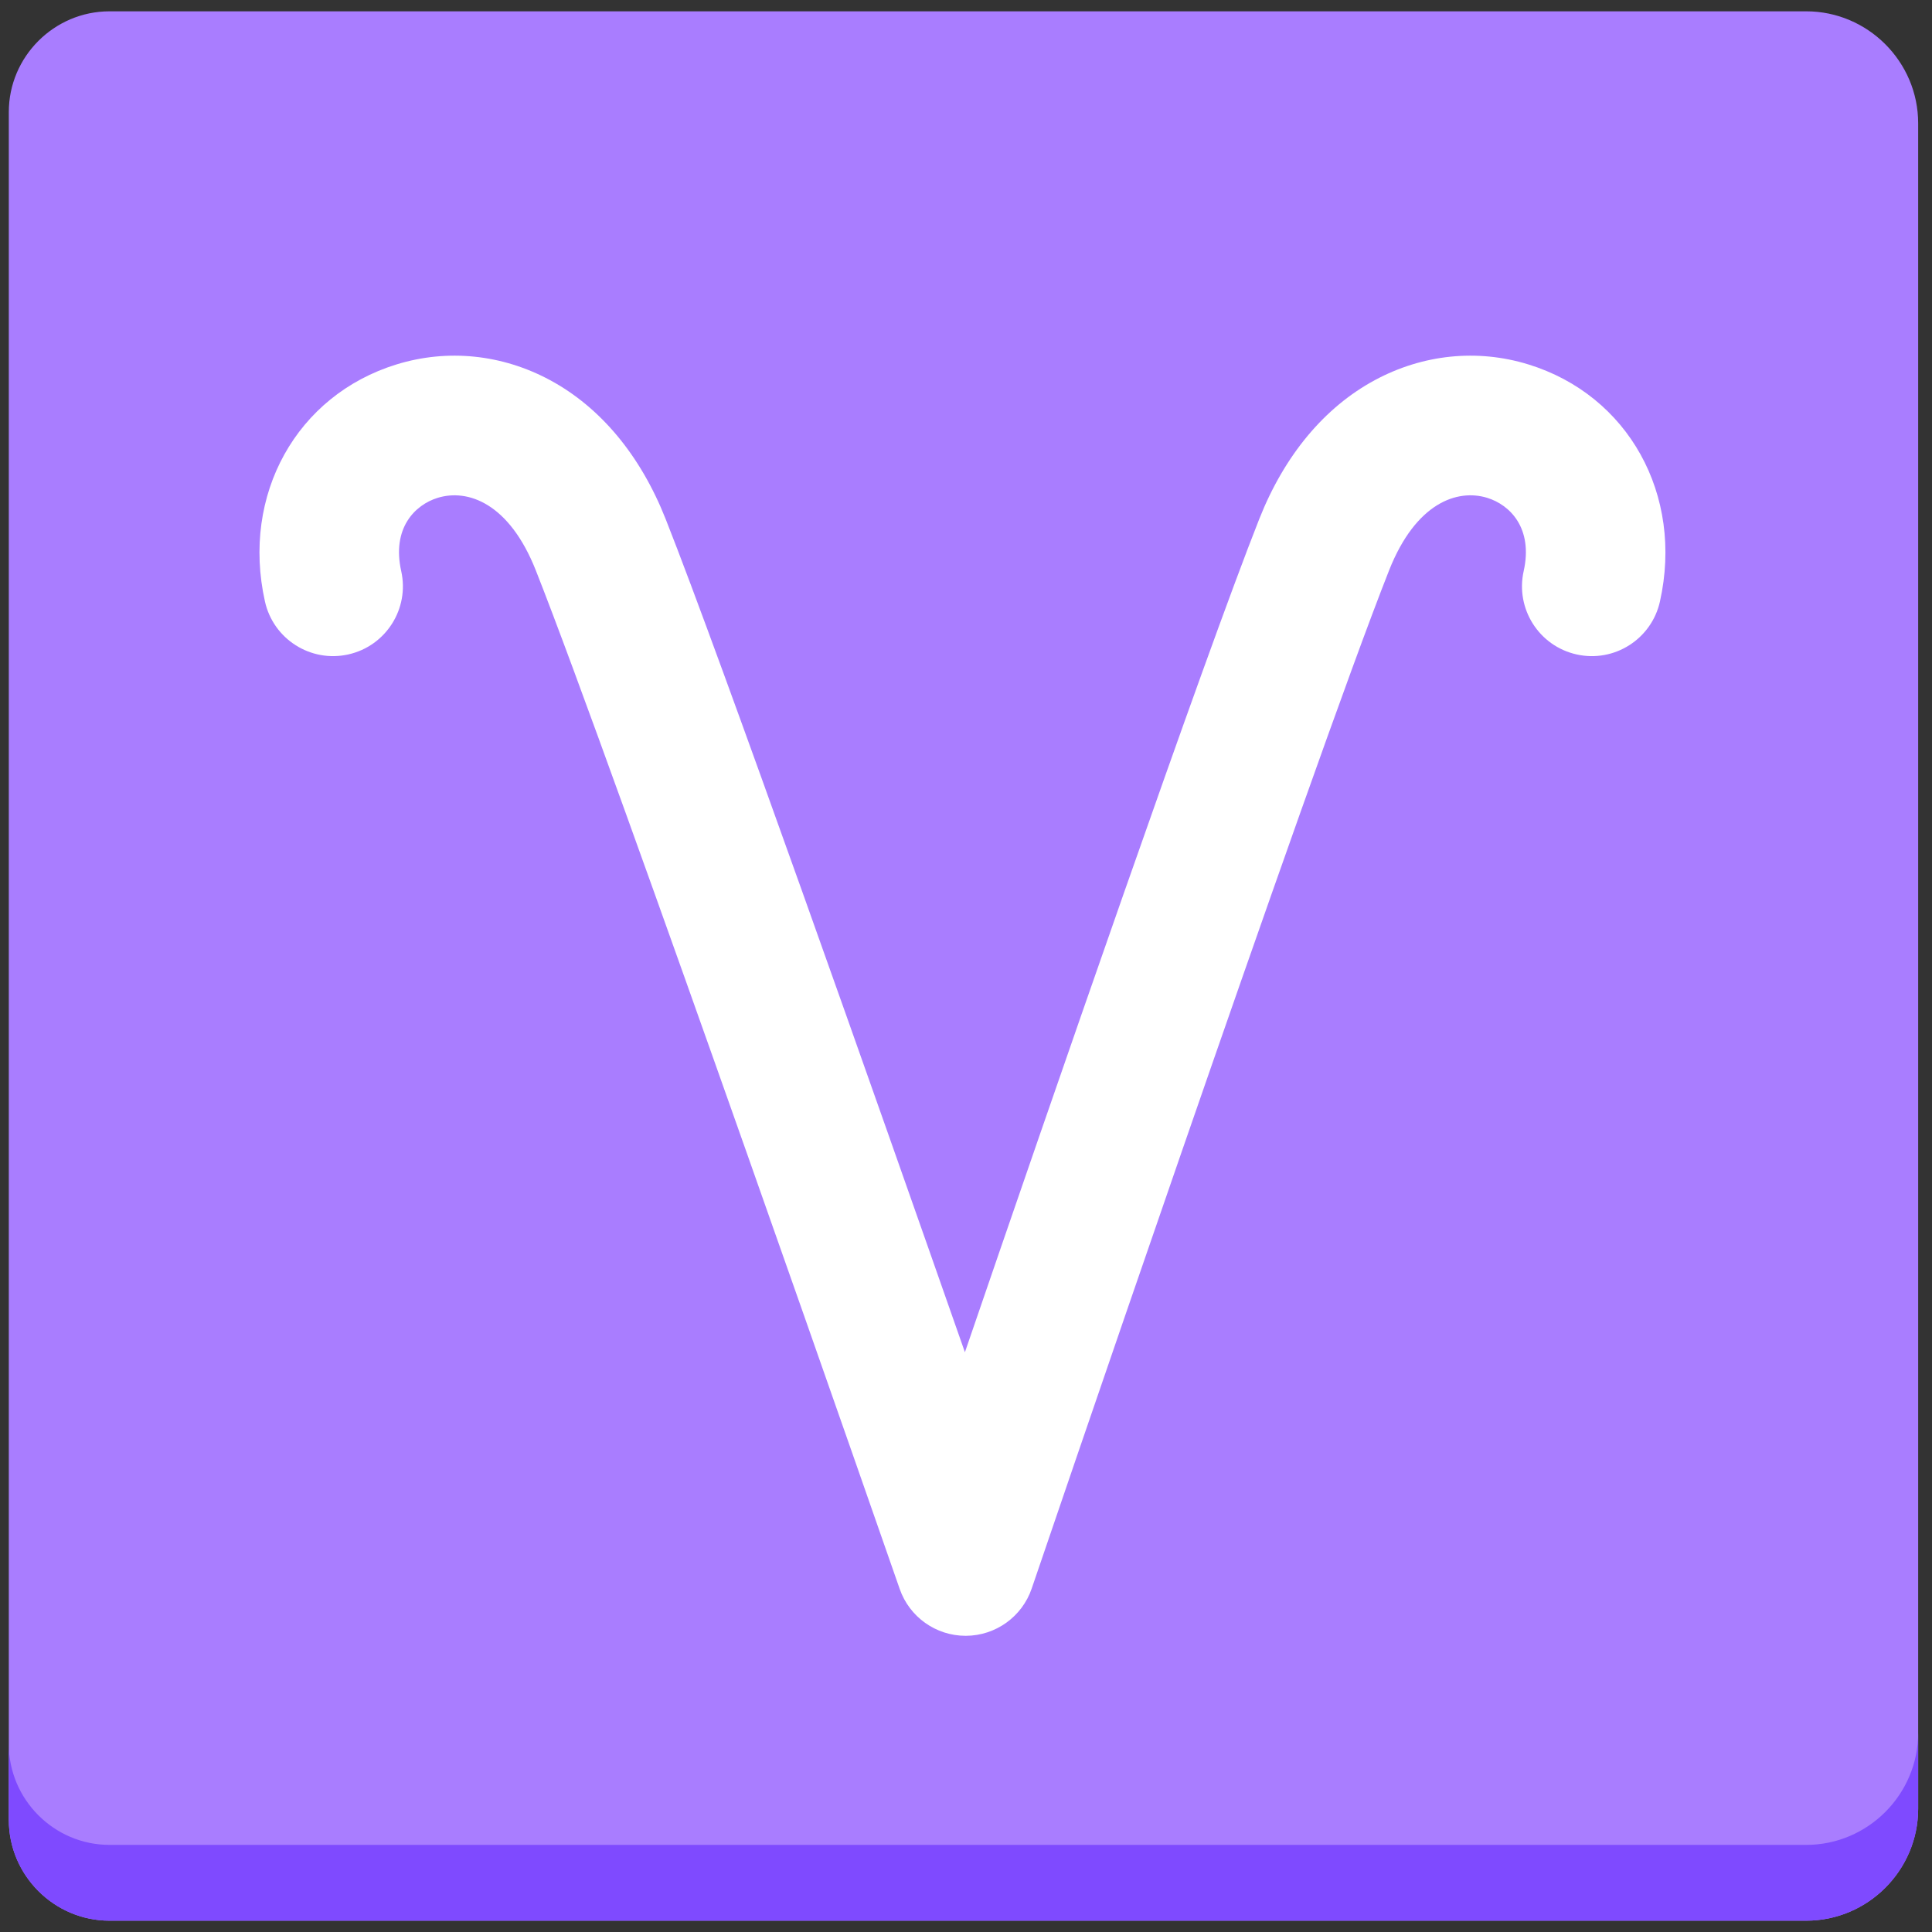<?xml version="1.0" encoding="iso-8859-1"?>
<!-- Generator: Adobe Illustrator 18.1.1, SVG Export Plug-In . SVG Version: 6.00 Build 0)  -->
<!DOCTYPE svg PUBLIC "-//W3C//DTD SVG 1.1//EN" "http://www.w3.org/Graphics/SVG/1.1/DTD/svg11.dtd">
<svg version="1.1" xmlns="http://www.w3.org/2000/svg" xmlns:xlink="http://www.w3.org/1999/xlink" x="0px" y="0px"
	 viewBox="0 0 512 512" enable-background="new 0 0 512 512" xml:space="preserve">
<rect x="0" y="0" width="512" height="512" fill="#333333" stroke="none"/>
<g id="Layer_2">
	<path fill="#A97DFF" d="M508.333,32.666C508.333,16.35,494.984,3,478.668,3H29.032C14.348,3,2.333,15.015,2.333,29.699v452.602
		C2.333,496.985,14.348,509,29.032,509h449.635c16.316,0,29.666-13.35,29.666-29.666V32.666z"/>
</g>
<g id="Layer_3">
	<path fill="#7F4AFF" d="M478.668,488.915H29.032c-14.684,0-26.699-12.015-26.699-26.699v20.085
		C2.333,496.985,14.348,509,29.032,509h449.635c16.316,0,29.666-13.35,29.666-29.666v-20.085
		C508.333,475.565,494.984,488.915,478.668,488.915z"/>
</g>
<g id="Layer_4">
	<path fill="#FFFFFF" d="M255.9,433.504c-7.872,0.001-14.884-4.981-17.472-12.421c-0.754-2.168-75.682-217.443-96.434-269.931
		c-7.073-17.888-18.074-21.658-26.005-19.22c-6.042,1.856-12.199,8.055-9.663,19.414c2.226,9.972-4.054,19.86-14.026,22.086
		c-9.97,2.226-19.859-4.053-22.085-14.026c-6.308-28.262,8.373-54.691,34.909-62.843c13.516-4.153,27.95-2.669,40.643,4.176
		c13.373,7.211,23.966,19.94,30.636,36.809c14.863,37.593,55.595,153.121,79.307,220.809
		c23.226-67.725,63.13-183.194,78.002-220.809c6.669-16.869,17.263-29.597,30.635-36.809c12.693-6.844,27.128-8.327,40.644-4.176
		c26.536,8.152,41.218,34.581,34.909,62.843c-2.226,9.972-12.112,16.257-22.086,14.026c-9.972-2.226-16.251-12.114-14.025-22.086
		c2.535-11.359-3.621-17.558-9.663-19.414c-7.936-2.438-18.933,1.331-26.005,19.22c-20.729,52.431-93.968,267.642-94.705,269.81
		c-2.544,7.477-9.553,12.515-17.45,12.542C255.943,433.504,255.921,433.504,255.9,433.504z"/>
</g>
</svg>
